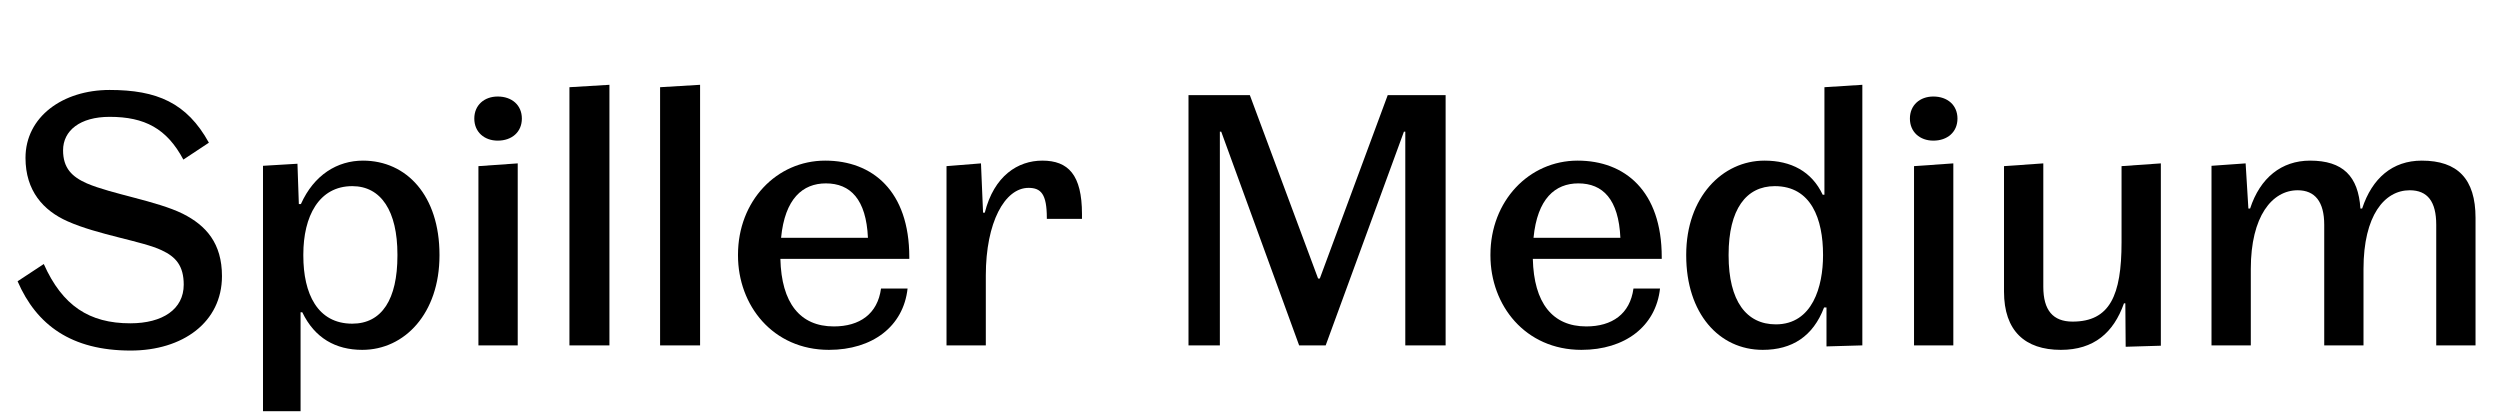 <?xml version="1.0" encoding="UTF-8"?>
<svg xmlns="http://www.w3.org/2000/svg" xmlns:xlink="http://www.w3.org/1999/xlink" width="1856.766pt" height="307.203pt" viewBox="0 0 1856.766 307.203" version="1.1">
<defs>
<g>
<symbol overflow="visible" id="glyph0-0">
<path style="stroke:none;" d="M 0 0 L 102.406 0 L 102.406 -179.203 L 0 -179.203 Z M 12.797 -166.406 L 89.594 -166.406 L 89.594 -12.797 L 12.797 -12.797 Z M 12.797 -166.406 "/>
</symbol>
<symbol overflow="visible" id="glyph0-1">
<path style="stroke:none;" d="M 96.766 -16.391 C 66.297 -16.391 46.344 -29.438 32.516 -60.422 L 13.062 -47.609 C 27.141 -15.109 52.984 3.844 97.031 3.844 C 135.688 3.844 164.859 -17.156 164.859 -51.453 C 164.859 -75.781 153.094 -89.094 135.688 -97.797 C 116.484 -107.266 82.938 -112.391 64.516 -120.312 C 53.5 -125.188 46.844 -131.578 46.844 -144.891 C 46.844 -159.484 59.391 -169.734 81.406 -169.734 C 107.516 -169.734 123.906 -161.031 136.188 -137.984 L 155.141 -150.531 C 138.75 -180.219 116.484 -189.703 81.406 -189.703 C 46.594 -189.703 18.938 -169.734 18.938 -139.266 C 18.938 -114.688 32.25 -100.094 50.172 -92.156 C 72.453 -82.172 106.234 -77.312 120.062 -70.656 C 130.562 -65.797 136.453 -59.141 136.453 -45.062 C 136.453 -26.875 120.828 -16.391 96.766 -16.391 Z M 96.766 -16.391 "/>
</symbol>
<symbol overflow="visible" id="glyph0-2">
<path style="stroke:none;" d="M 92.422 3.328 C 123.906 3.328 149.766 -23.812 149.766 -66.812 L 149.766 -67.328 C 149.766 -111.109 125.438 -137.219 92.922 -137.219 C 73.984 -137.219 56.578 -126.719 46.844 -104.953 L 45.312 -104.953 L 44.281 -134.906 L 18.688 -133.375 L 18.688 48.891 L 46.594 48.891 L 46.594 -24.578 L 47.875 -24.578 C 57.094 -5.375 72.703 3.328 92.422 3.328 Z M 118.531 -66.562 C 118.531 -34.297 107.016 -16.125 84.984 -16.125 C 59.141 -16.125 48.641 -38.406 48.641 -66.562 L 48.641 -67.578 C 48.641 -95.75 60.156 -118.266 84.984 -118.266 C 106.5 -118.266 118.531 -99.578 118.531 -67.578 Z M 118.531 -66.562 "/>
</symbol>
<symbol overflow="visible" id="glyph0-3">
<path style="stroke:none;" d="M 33.797 -152.062 C 44.281 -152.062 51.719 -158.469 51.719 -168.453 C 51.719 -178.438 44.281 -184.828 33.797 -184.828 C 23.812 -184.828 16.391 -178.438 16.391 -168.453 C 16.391 -158.469 23.812 -152.062 33.797 -152.062 Z M 48.641 0 L 48.641 -135.172 L 19.453 -133.125 L 19.453 0 Z M 48.641 0 "/>
</symbol>
<symbol overflow="visible" id="glyph0-4">
<path style="stroke:none;" d="M 48.391 0 L 48.391 -193.531 L 18.688 -191.75 L 18.688 0 Z M 48.391 0 "/>
</symbol>
<symbol overflow="visible" id="glyph0-5">
<path style="stroke:none;" d="M 135.172 -42.234 L 115.453 -42.234 C 112.891 -23.297 99.578 -14.078 80.391 -14.078 C 55.297 -14.078 41.469 -31.484 40.703 -64.25 L 136.453 -64.25 L 136.453 -65.531 C 136.453 -114.688 109.062 -137.219 73.984 -137.219 C 37.891 -137.219 9.219 -107.266 9.219 -67.328 L 9.219 -66.812 C 9.219 -29.703 35.078 3.328 76.797 3.328 C 109.062 3.328 132.094 -14.078 135.172 -42.234 Z M 74.5 -120.312 C 92.672 -120.312 104.453 -108.547 105.734 -79.875 L 41.219 -79.875 C 44.031 -109.062 57.344 -120.312 74.5 -120.312 Z M 74.5 -120.312 "/>
</symbol>
<symbol overflow="visible" id="glyph0-6">
<path style="stroke:none;" d="M 119.297 -97.531 C 119.297 -126.719 109.062 -137.219 89.859 -137.219 C 71.688 -137.219 54.016 -125.953 47.109 -98.562 L 45.828 -98.562 L 44.281 -135.172 L 18.688 -133.125 L 18.688 0 L 47.875 0 L 47.875 -51.969 C 47.875 -91.391 61.953 -116.984 79.609 -116.984 C 88.828 -116.984 93.188 -112.391 93.188 -94.719 L 93.188 -93.953 L 119.297 -93.953 Z M 119.297 -97.531 "/>
</symbol>
<symbol overflow="visible" id="glyph0-7">
<path style="stroke:none;" d=""/>
</symbol>
<symbol overflow="visible" id="glyph0-8">
<path style="stroke:none;" d="M 69.375 -185.859 L 23.812 -185.859 L 23.812 0 L 47.109 0 L 47.109 -158.719 L 48.125 -158.719 L 105.984 0 L 125.703 0 L 183.812 -158.719 L 184.828 -158.719 L 184.828 0 L 214.781 0 L 214.781 -185.859 L 171.781 -185.859 L 121.344 -49.656 L 120.062 -49.656 Z M 69.375 -185.859 "/>
</symbol>
<symbol overflow="visible" id="glyph0-9">
<path style="stroke:none;" d="M 140.031 0 L 140.031 -193.531 L 111.875 -191.75 L 111.875 -111.875 L 110.594 -111.875 C 102.406 -129.281 87.047 -137.219 67.328 -137.219 C 36.094 -137.219 9.219 -110.078 9.219 -67.328 L 9.219 -66.812 C 9.219 -23.812 33.531 3.328 66.047 3.328 C 87.812 3.328 103.422 -6.656 111.609 -28.156 L 113.406 -28.156 L 113.406 0.766 Z M 40.703 -67.328 C 40.703 -101.125 53.766 -118.266 75.016 -118.266 C 102.141 -118.266 110.844 -93.703 110.844 -67.328 L 110.844 -66.812 C 110.844 -44.031 103.172 -15.609 75.781 -15.609 C 54.016 -15.609 40.703 -32.766 40.703 -66.812 Z M 40.703 -67.328 "/>
</symbol>
<symbol overflow="visible" id="glyph0-10">
<path style="stroke:none;" d="M 134.406 0.25 L 134.406 -135.172 L 105.219 -133.125 L 105.219 -76.547 C 105.219 -37.125 96.516 -17.656 68.859 -17.656 C 54.266 -17.656 47.109 -26.109 47.109 -43.516 L 47.109 -135.172 L 17.922 -133.125 L 17.922 -39.938 C 17.922 -10.75 33.531 3.328 60.156 3.328 C 84.734 3.328 99.328 -9.469 107.016 -31.234 L 108.031 -31.234 L 108.281 1.031 Z M 134.406 0.25 "/>
</symbol>
<symbol overflow="visible" id="glyph0-11">
<path style="stroke:none;" d="M 47.875 -56.828 C 47.875 -96 63.75 -115.203 82.688 -115.203 C 95.484 -115.203 102.406 -106.75 102.406 -89.594 L 102.406 0 L 131.578 0 L 131.578 -56.828 C 131.578 -96.516 147.203 -115.203 165.891 -115.203 C 179.203 -115.203 185.594 -106.75 185.594 -89.594 L 185.594 0 L 214.781 0 L 214.781 -94.719 C 214.781 -123.641 201.469 -137.219 174.844 -137.219 C 153.094 -137.219 137.984 -124.156 130.562 -101.625 L 129.281 -101.625 C 127.75 -125.703 116.219 -137.219 91.906 -137.219 C 70.656 -137.219 54.781 -124.422 47.359 -101.625 L 46.078 -101.625 L 44.031 -135.172 L 18.688 -133.375 L 18.688 0 L 47.875 0 Z M 47.875 -56.828 "/>
</symbol>
</g>
</defs>
<g id="surface1">
<g style="fill:rgb(0%,0%,0%);fill-opacity:1;">
  <use xlink:href="#glyph0-1" x="0" y="256.516"/>
  <use xlink:href="#glyph0-2" x="176.641" y="256.516"/>
  <use xlink:href="#glyph0-3" x="335.875" y="256.516"/>
  <use xlink:href="#glyph0-4" x="404.234" y="256.516"/>
  <use xlink:href="#glyph0-4" x="471.562" y="256.516"/>
  <use xlink:href="#glyph0-5" x="538.891" y="256.516"/>
  <use xlink:href="#glyph0-6" x="684.297" y="256.516"/>
  <use xlink:href="#glyph0-7" x="807.688" y="256.516"/>
  <use xlink:href="#glyph0-8" x="858.891" y="256.516"/>
  <use xlink:href="#glyph0-5" x="1097.734" y="256.516"/>
  <use xlink:href="#glyph0-9" x="1243.141" y="256.516"/>
  <use xlink:href="#glyph0-3" x="1402.109" y="256.516"/>
  <use xlink:href="#glyph0-10" x="1470.469" y="256.516"/>
  <use xlink:href="#glyph0-11" x="1623.812" y="256.516"/>
</g>
</g>
</svg>
